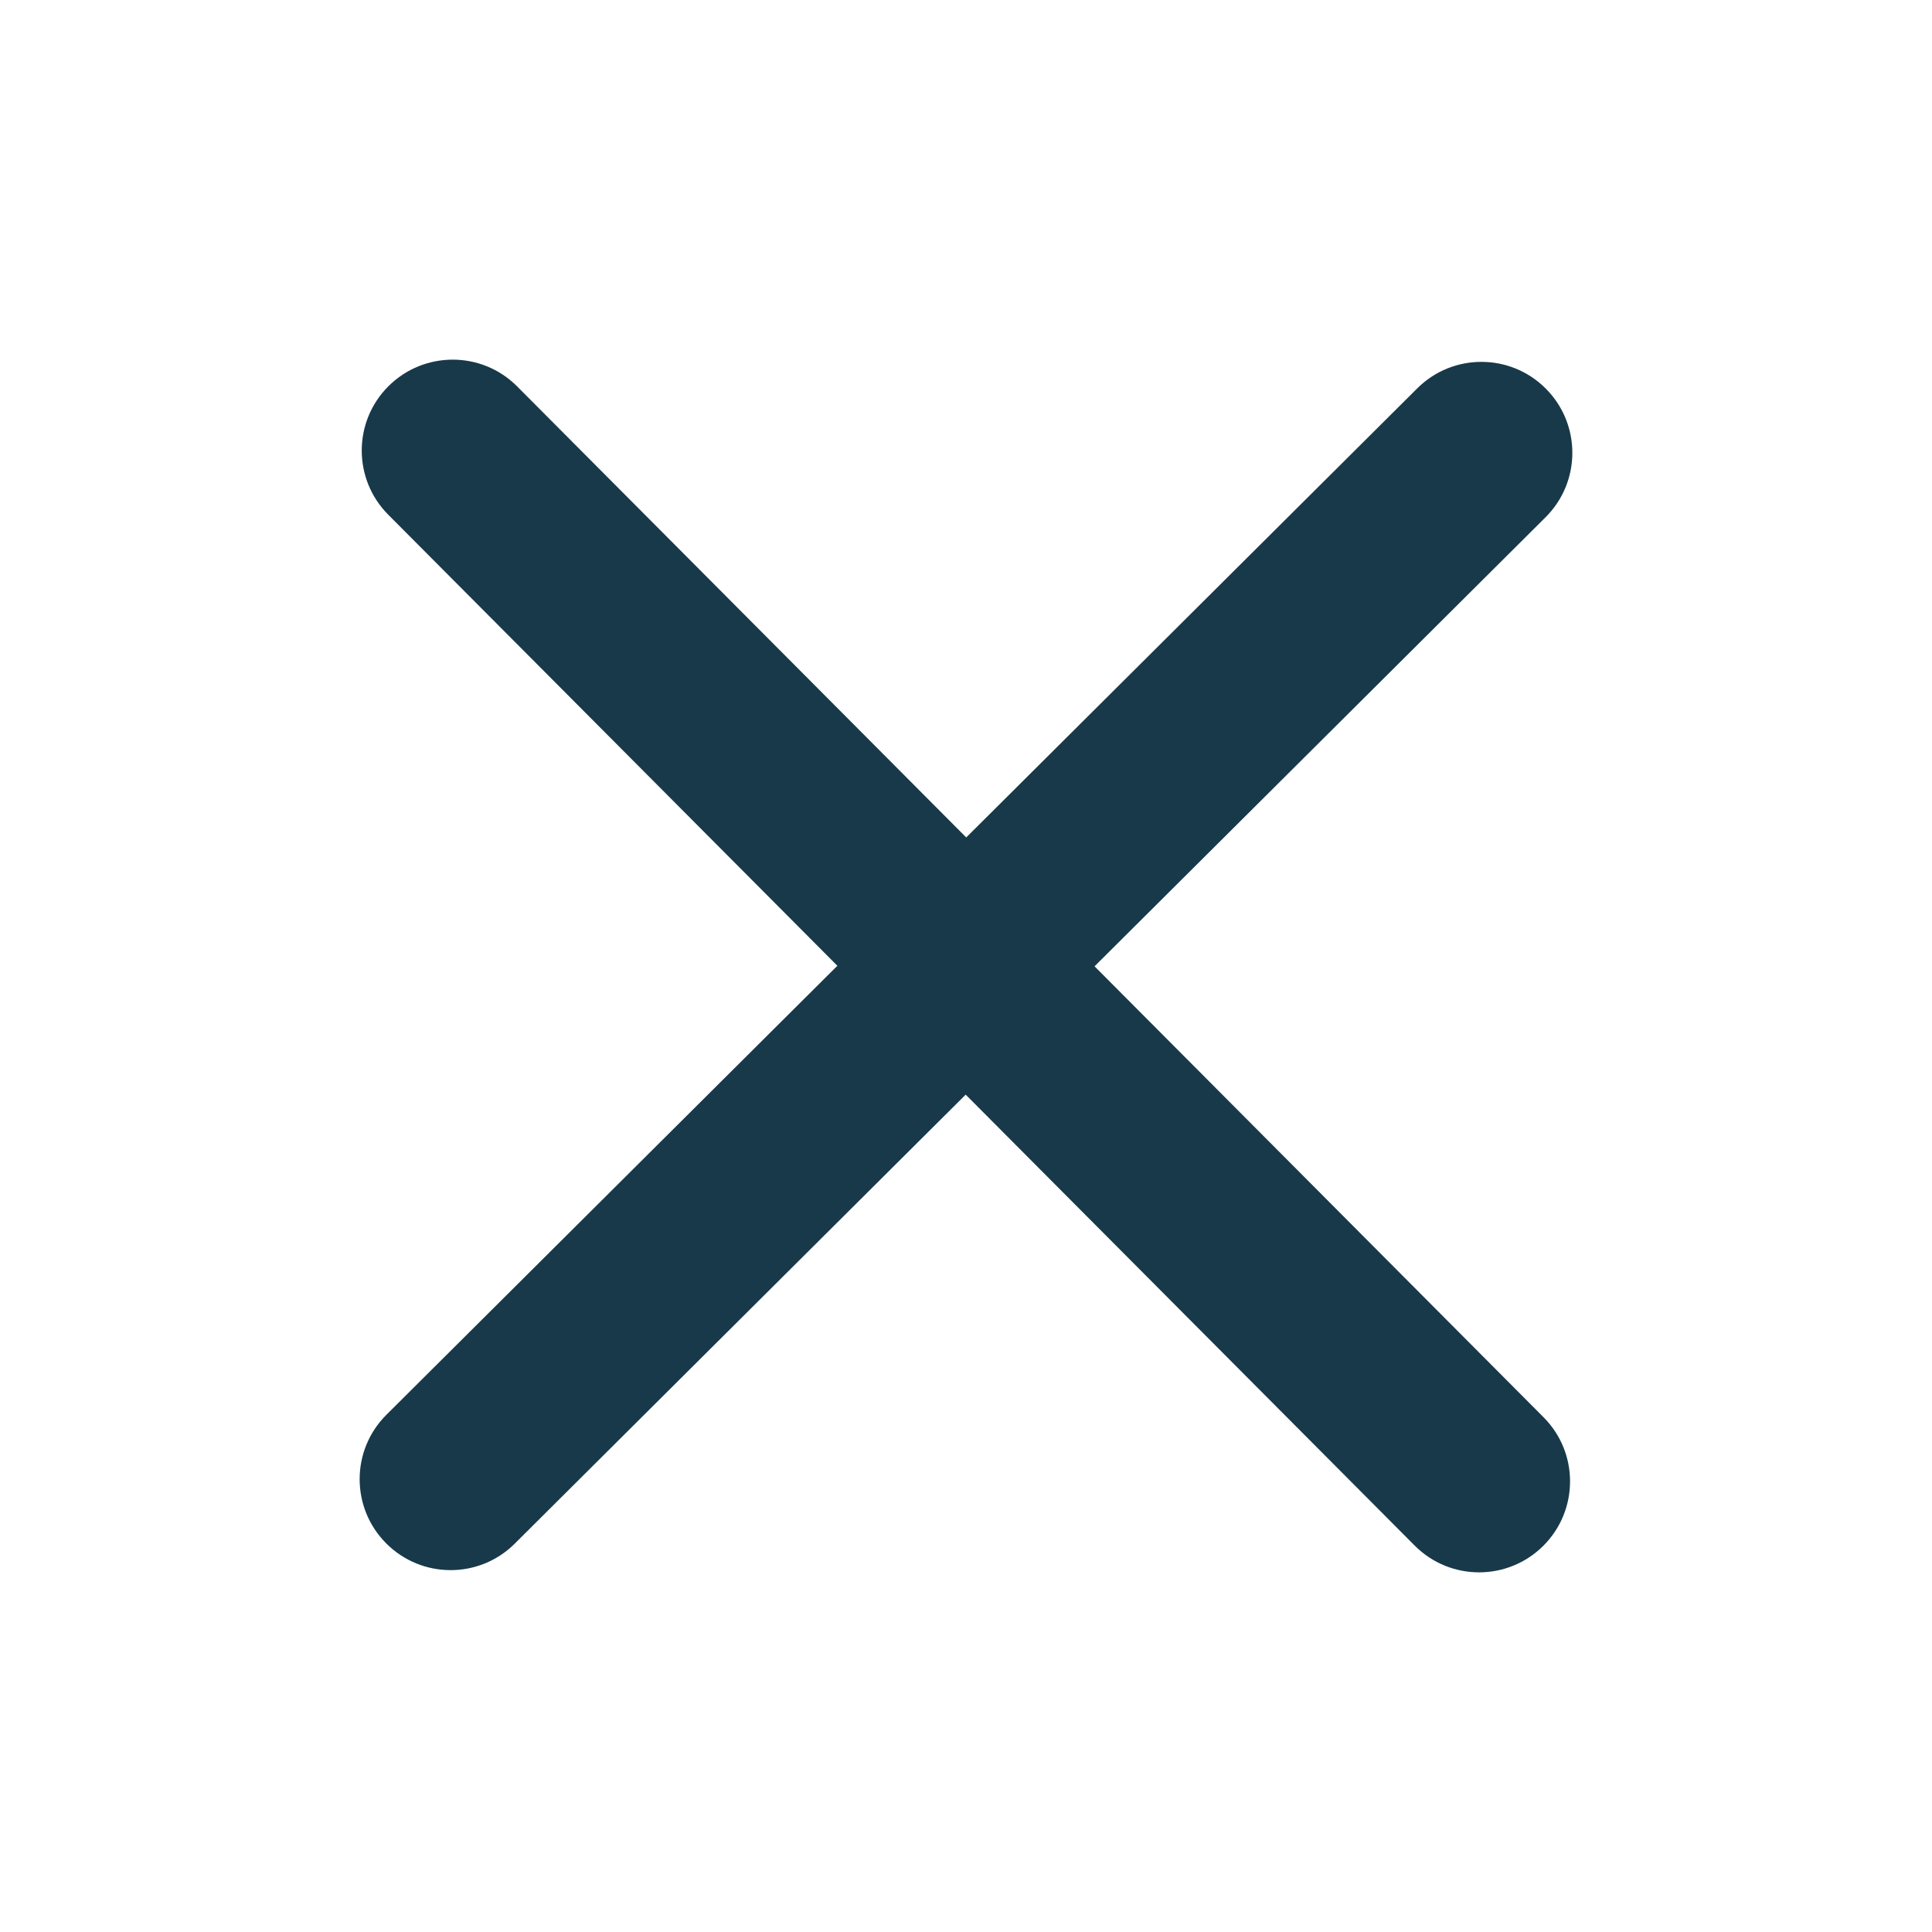 <svg width="24" height="24" viewBox="0 0 24 24" fill="none" xmlns="http://www.w3.org/2000/svg">
<path fill-rule="evenodd" clip-rule="evenodd" d="M19.171 19.203C18.729 19.643 18.014 19.642 17.574 19.2L4.823 6.394C4.383 5.952 4.384 5.237 4.826 4.797C5.268 4.357 5.984 4.358 6.424 4.8L19.175 17.606C19.615 18.048 19.613 18.763 19.171 19.203Z" fill="#183949"/>
<path fill-rule="evenodd" clip-rule="evenodd" d="M19.203 4.828C19.643 5.27 19.642 5.985 19.2 6.425L6.394 19.176C5.952 19.616 5.237 19.614 4.797 19.172C4.357 18.73 4.358 18.015 4.8 17.575L17.606 4.824C18.048 4.384 18.763 4.386 19.203 4.828Z" fill="#183949"/>
</svg>
